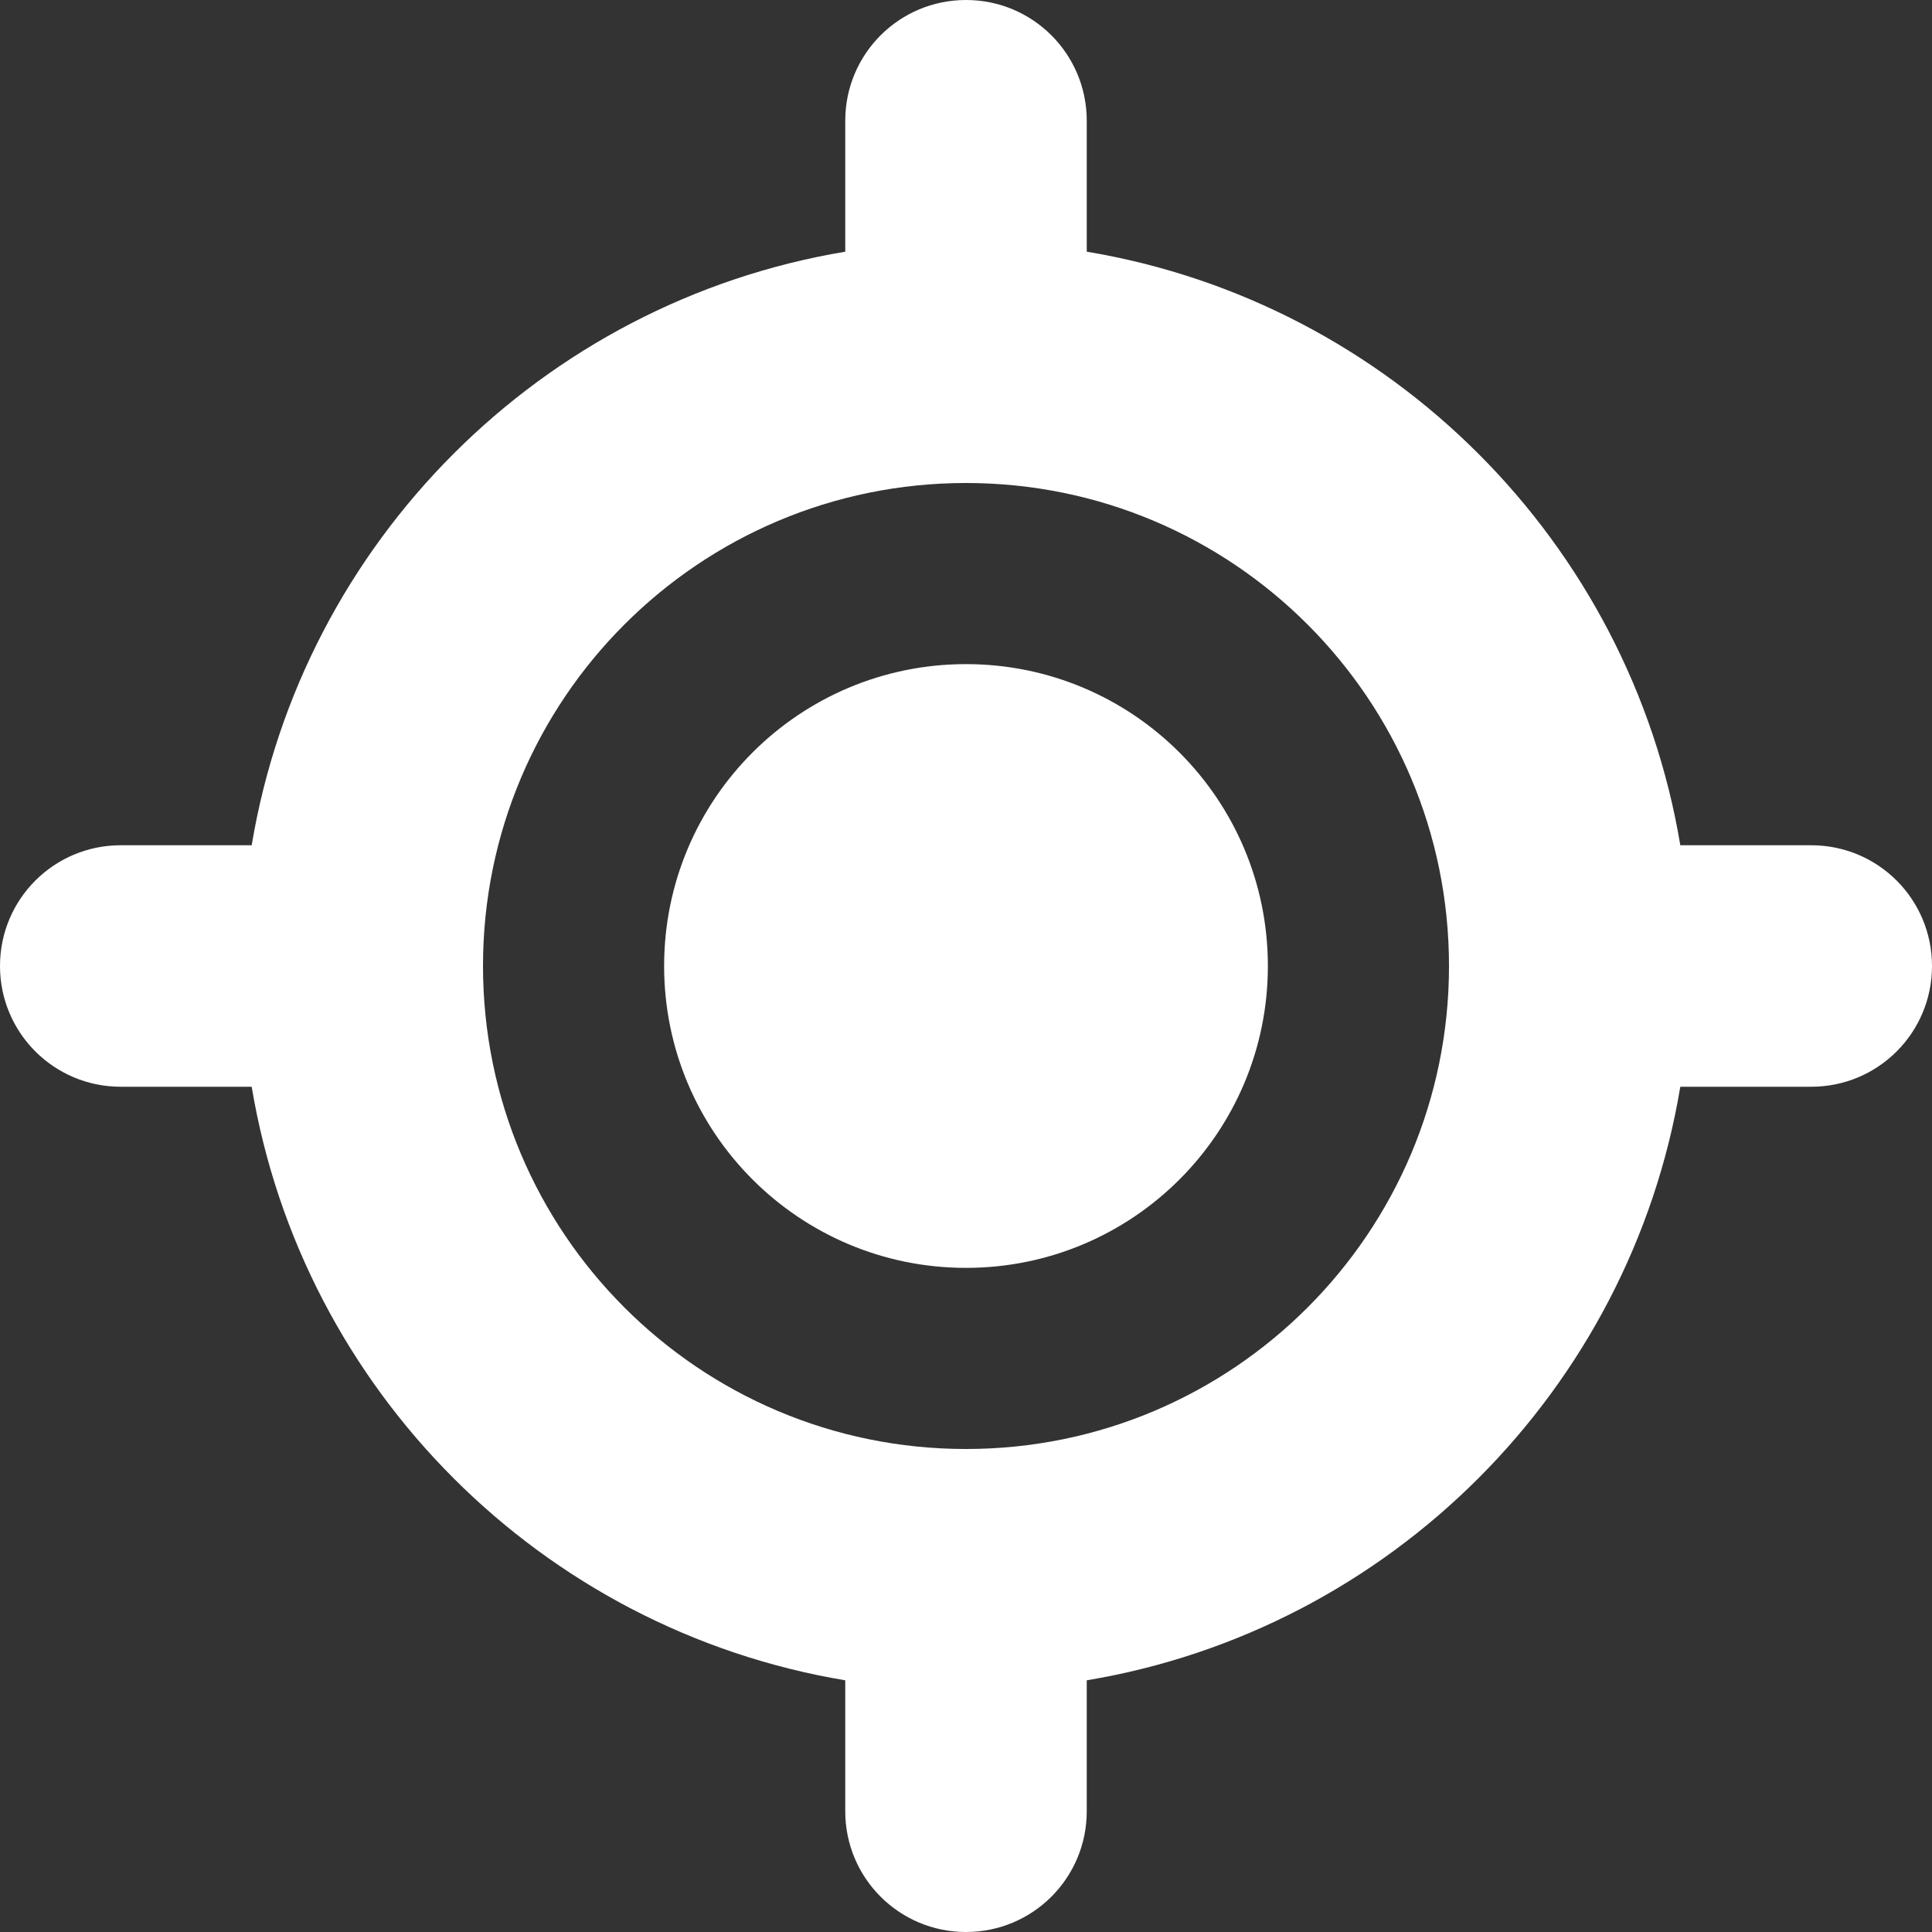 <?xml version="1.0" encoding="utf-8"?>
<!-- Generator: Adobe Illustrator 27.6.1, SVG Export Plug-In . SVG Version: 6.00 Build 0)  -->
<svg version="1.1" id="Layer_1" xmlns="http://www.w3.org/2000/svg" xmlns:xlink="http://www.w3.org/1999/xlink" x="0px" y="0px"
	 viewBox="0 0 512 512" style="enable-background:new 0 0 512 512;" xml:space="preserve">
<rect x="0" y="0" width="512" height="512" fill="#333333" stroke="none"/>
<style type="text/css">
	.st0{fill:#FFFFFF;}
</style>
<path class="st0" d="M256,0c17.7,0,32,14.3,32,32v34.7c80.4,13.4,143.9,76.9,157.3,157.3H480c17.7,0,32,14.3,32,32s-14.3,32-32,32
	h-34.7c-13.4,80.4-76.9,143.9-157.3,157.3V480c0,17.7-14.3,32-32,32s-32-14.3-32-32v-34.7C143.6,431.9,80.1,368.4,66.7,288H32
	c-17.7,0-32-14.3-32-32s14.3-32,32-32h34.7C80.1,143.6,143.6,80.1,224,66.7V32C224,14.3,238.3,0,256,0z M128,256
	c0,70.7,57.3,128,128,128s128-57.3,128-128s-57.3-128-128-128S128,185.3,128,256z M256,176c44.2,0,80,35.8,80,80s-35.8,80-80,80
	s-80-35.8-80-80S211.8,176,256,176z"/>
</svg>
